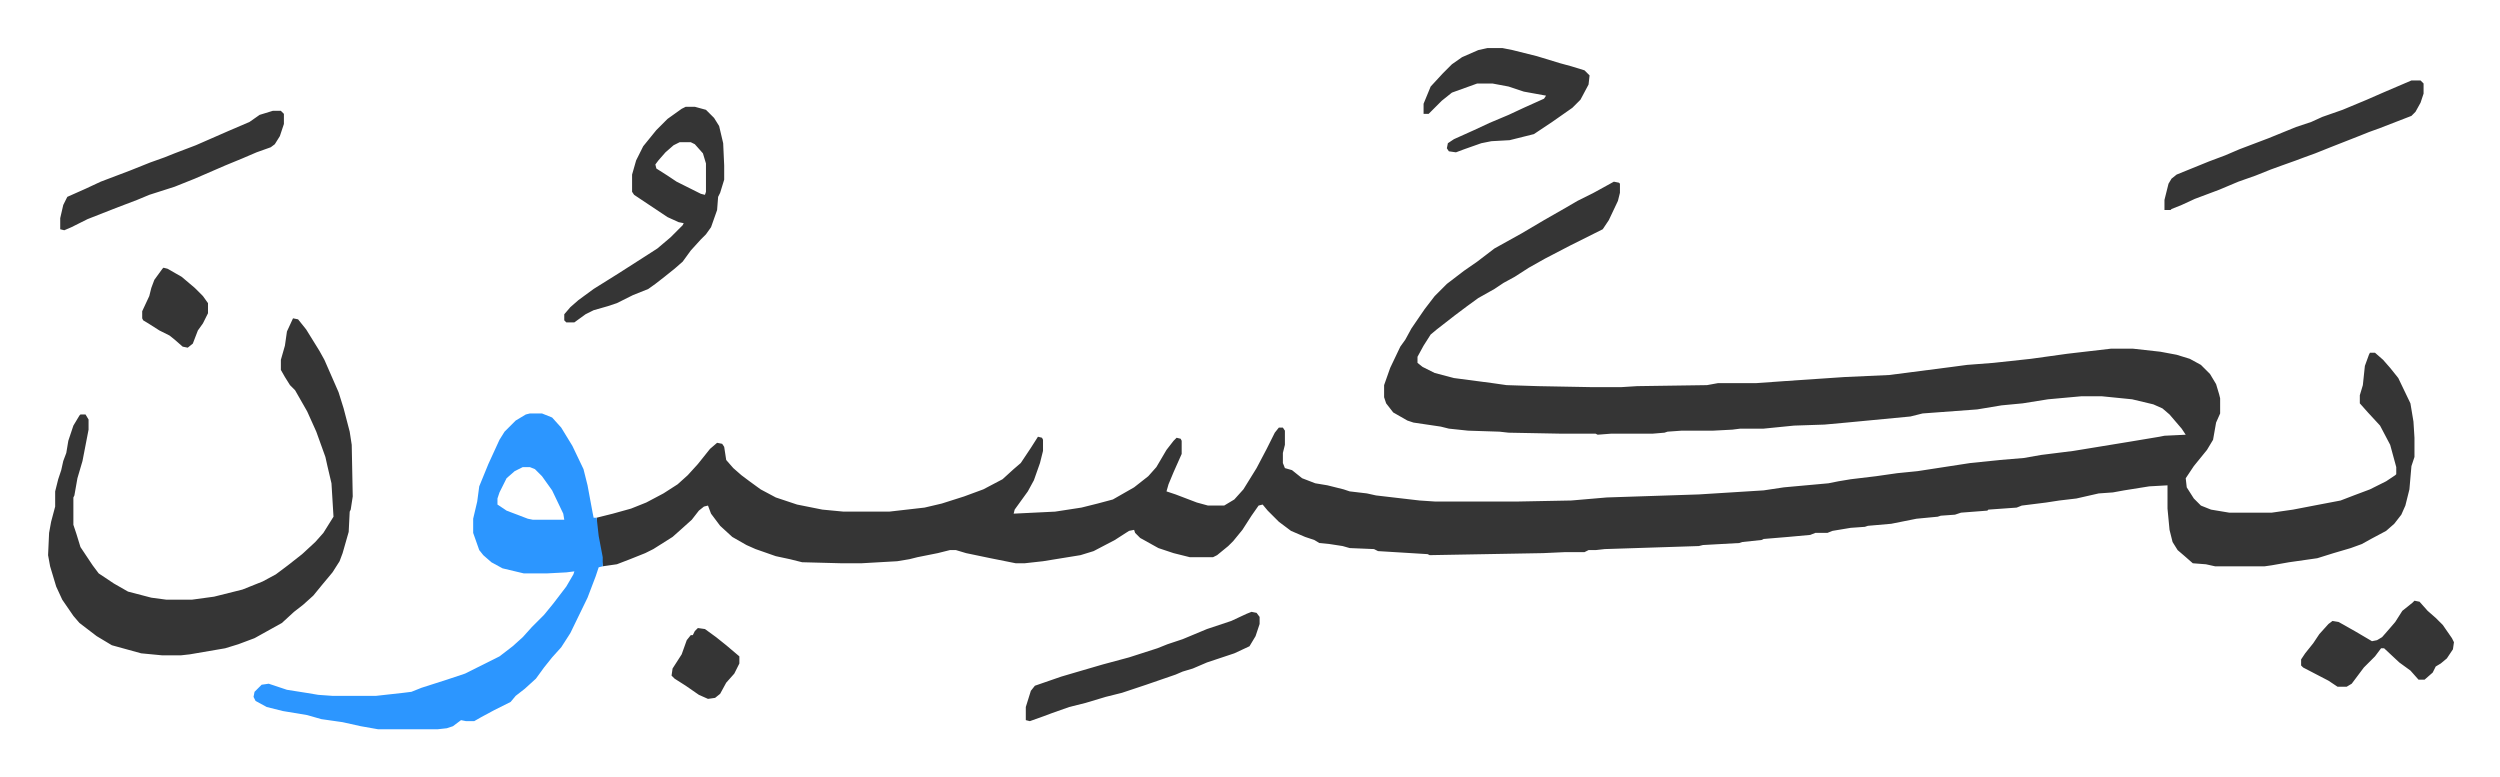 <svg xmlns="http://www.w3.org/2000/svg" viewBox="-47.5 417.5 2470 767.5">
    <path fill="#353535" id="rule_normal" d="m1547 597 5 1 1 1v9l-2 8-9 19-6 9-16 8-16 8-25 13-16 9-14 9-11 6-9 6-16 9-11 8-12 9-18 14-6 5-7 11-6 11v6l5 4 12 6 19 5 38 5 14 2 31 1 54 1h28l16-1 69-1 11-2h38l28-2 59-4 44-2 62-8 15-2 26-2 37-4 36-5 43-5h22l27 3 16 3 13 4 11 6 9 9 6 10 3 10 1 4v15l-4 9-3 17-6 10-13 16-8 12 1 9 7 11 7 7 10 4 18 3h42l21-3 26-5 21-4 13-5 16-6 16-8 9-6 1-1v-7l-6-22-10-19-12-13-8-9v-8l3-10 2-19 4-11 1-2h5l8 7 7 8 8 10 12 25 3 18 1 16v19l-3 9-2 23-4 16-4 9-7 9-8 7-15 8-9 5-11 4-17 5-16 5-28 4-17 3-7 1h-49l-9-2-13-1-8-7-7-6-5-8-3-12-2-21v-23l-18 1-25 4-11 2-14 1-22 5-17 2-13 2-24 3-5 2-28 2-1 1-26 2-6 2-14 1-3 1-21 2-25 5-23 2-3 1-14 1-18 3-5 2h-12l-5 2-22 2-24 2-2 1-19 2-3 1-36 2-4 1-93 3-9 1h-7l-4 2h-19l-22 1-112 2-2-1-49-3-4-2-24-1-7-2-13-2-10-1-5-3-9-3-14-6-12-9-11-11-5-6-4 1-7 10-9 14-9 11-5 5-11 9-4 2h-23l-16-4-15-5-18-10-5-5-1-3-5 1-14 9-21 11-13 4-37 6-18 2h-9l-25-5-24-5-10-3h-6l-12 3-20 4-8 2-12 2-35 2h-21l-38-1-12-3-14-3-20-7-9-4-14-8-12-11-9-12-3-8-4 1-5 4-7 9-10 9-9 8-19 12-8 4-15 6-13 5-14 2-3-19-3-16v-13l16-4 18-5 15-6 17-9 14-9 10-9 10-11 8-10 4-5 7-6 5 1 2 3 2 13 7 8 8 7 8 6 11 8 15 8 21 7 25 5 21 2h45l35-4 17-4 22-7 19-7 19-10 11-10 7-6 10-15 7-11 4 1 1 2v11l-3 12-6 17-6 11-13 18-1 4 41-2 26-4 16-4 15-4 21-12 14-11 8-9 10-17 7-9 3-3 4 1 1 2v13l-8 18-5 12-2 7 9 3 21 8 11 3h16l10-6 9-10 13-21 10-19 8-16 4-5h4l2 3v14l-2 8v10l2 5 7 2 10 8 13 5 12 2 16 4 6 2 17 2 9 2 43 5 15 1h83l52-1 35-3 91-3 64-4 20-3 44-4 10-2 12-2 25-3 21-3 20-2 26-4 26-4 29-3 24-2 17-3 32-4 55-9 30-5 5-1 21-1-4-6-12-14-7-6-9-4-21-5-30-3h-20l-33 3-25 4-21 2-24 4-54 4-12 3-63 6-22 2-30 1-30 3h-23l-8 1-19 1h-31l-14 1-3 1-12 1h-41l-13 1-2-1h-33l-53-1-9-1-31-1-19-2-8-2-27-4-6-2-14-8-7-9-2-6v-12l6-17 10-21 5-7 6-11 13-19 10-13 12-12 17-13 13-9 17-13 27-15 22-13 21-12 12-7 16-8z"/>
    <path fill="#2c96ff" id="rule_madd_permissible_2_4_6" d="M476 826h12l10 4 9 10 11 18 11 23 4 16 5 27 1 5h3l2 18 4 21v9l-4 1-3 9-8 21-17 35-9 14-9 10-8 10-8 11-11 10-9 7-5 6-16 8-13 7-7 4h-8l-5-1-8 6-6 2-9 1h-59l-17-3-18-4-21-3-14-4-24-4-16-4-11-6-2-4 1-5 7-7 7-1 18 6 19 3 12 2 14 1h43l27-3 8-1 10-4 25-8 18-6 34-17 13-10 10-9 9-10 12-12 9-11 13-17 7-12 1-3-8 1-19 1h-23l-21-5-11-6-8-7-4-5-6-17v-14l4-17 2-15 9-22 11-24 5-8 11-11 10-6zm-7 53-8 4-8 7-7 14-2 6v6l9 6 21 8 5 1h31l-1-6-11-23-10-14-7-7-5-2z"/>
    <path fill="#353535" id="rule_normal" d="m242 732 5 1 8 10 13 21 5 9 14 32 5 16 6 23 2 13 1 51-2 13-1 2-1 20-6 21-3 8-7 11-10 12-9 11-10 9-9 7-12 11-27 15-16 6-13 4-35 6-9 1h-18l-21-2-29-8-15-9-17-13-6-7-11-16-6-13-6-20-2-11 1-22 2-11 4-15v-15l3-12 3-9 2-9 3-8 2-12 5-15 6-10 1-1h5l3 5v10l-6 31-5 17-3 17-1 2v27l3 9 4 13 12 18 6 8 15 10 14 8 23 6 15 2h25l22-3 28-7 20-8 13-7 12-9 14-11 13-12 8-9 10-16-2-33-4-17-2-9-9-25-9-20-12-21-5-5-5-8-4-7v-10l4-14 2-14zm388-209h9l11 3 8 8 5 8 4 17 1 22v14l-4 13-2 4-1 13-6 17-5 7-5 5-10 11-8 11-8 7-10 8-9 7-7 5-15 6-16 8-9 3-14 4-8 4-11 8h-8l-2-2v-6l6-7 8-7 15-11 24-15 25-16 14-9 13-11 12-12 1-2-5-1-11-5-9-6-24-16-2-3v-17l4-14 7-14 13-16 11-11 14-10zm-6 35-6 3-8 7-7 8-3 4 1 4 11 7 9 6 8 4 16 8 4 1 1-3v-28l-3-10-8-9-4-2zm1711-61h9l3 3v10l-3 9-5 9-4 4-31 12-11 4-10 4-28 11-15 6-11 4-8 3-14 5-11 4-15 6-17 6-19 8-24 9-13 6-10 4-1 1h-6v-10l4-16 3-5 5-4 32-13 16-6 14-6 29-11 27-11 15-5 11-5 20-7 24-10 16-7zm-913-32h15l10 2 24 6 23 7 11 3 13 4 5 5-1 9-8 15-8 8-20 14-15 10-3 2-16 4-8 2-18 1-10 2-17 6-8 3-7-1-2-3 1-5 6-4 20-9 15-7 19-8 15-7 20-9 2-3-22-4-15-5-16-3h-15l-25 9-10 8-13 13h-5v-10l7-17 12-13 9-9 10-7 16-7zm-233 557 5 1 3 4v7l-4 12-6 10-15 7-27 9-14 6-10 3-7 3-29 10-24 8-16 4-20 6-16 4-17 6-8 3-14 5-4-1v-13l5-16 4-5 26-9 17-5 24-7 26-7 28-9 10-4 15-5 12-5 12-5 24-8 15-7zM222 527h8l3 3v10l-4 12-5 8-4 3-14 5-14 6-17 7-30 13-20 8-25 8-12 5-21 8-28 11-16 8-7 3-4-1v-11l3-13 4-8 18-8 15-7 29-11 20-8 14-5 10-4 21-8 32-14 21-9 10-7zm2116 484 5 1 8 9 8 7 7 7 9 13 2 4-1 7-6 9-6 5-5 3-3 6-8 7h-6l-8-9-11-8-15-14h-3l-6 8-11 11-12 16-5 3h-9l-9-6-25-13-2-2v-6l4-6 8-10 6-9 9-10 4-3 6 1 16 9 17 10 5-1 5-3 7-8 6-7 7-11 10-8zM114 682l4 1 14 8 13 11 8 8 5 7v10l-5 10-5 7-5 13-5 4-5-1-8-7-5-4-10-5-11-7-5-3-1-2v-7l7-15 2-8 3-8 8-11zm528 356 7 1 11 8 10 8 13 11v7l-5 10-8 9-6 11-5 4-7 1-9-4-13-9-11-7-3-3 1-7 9-14 5-14 4-5h2l2-4z"/>
</svg>
